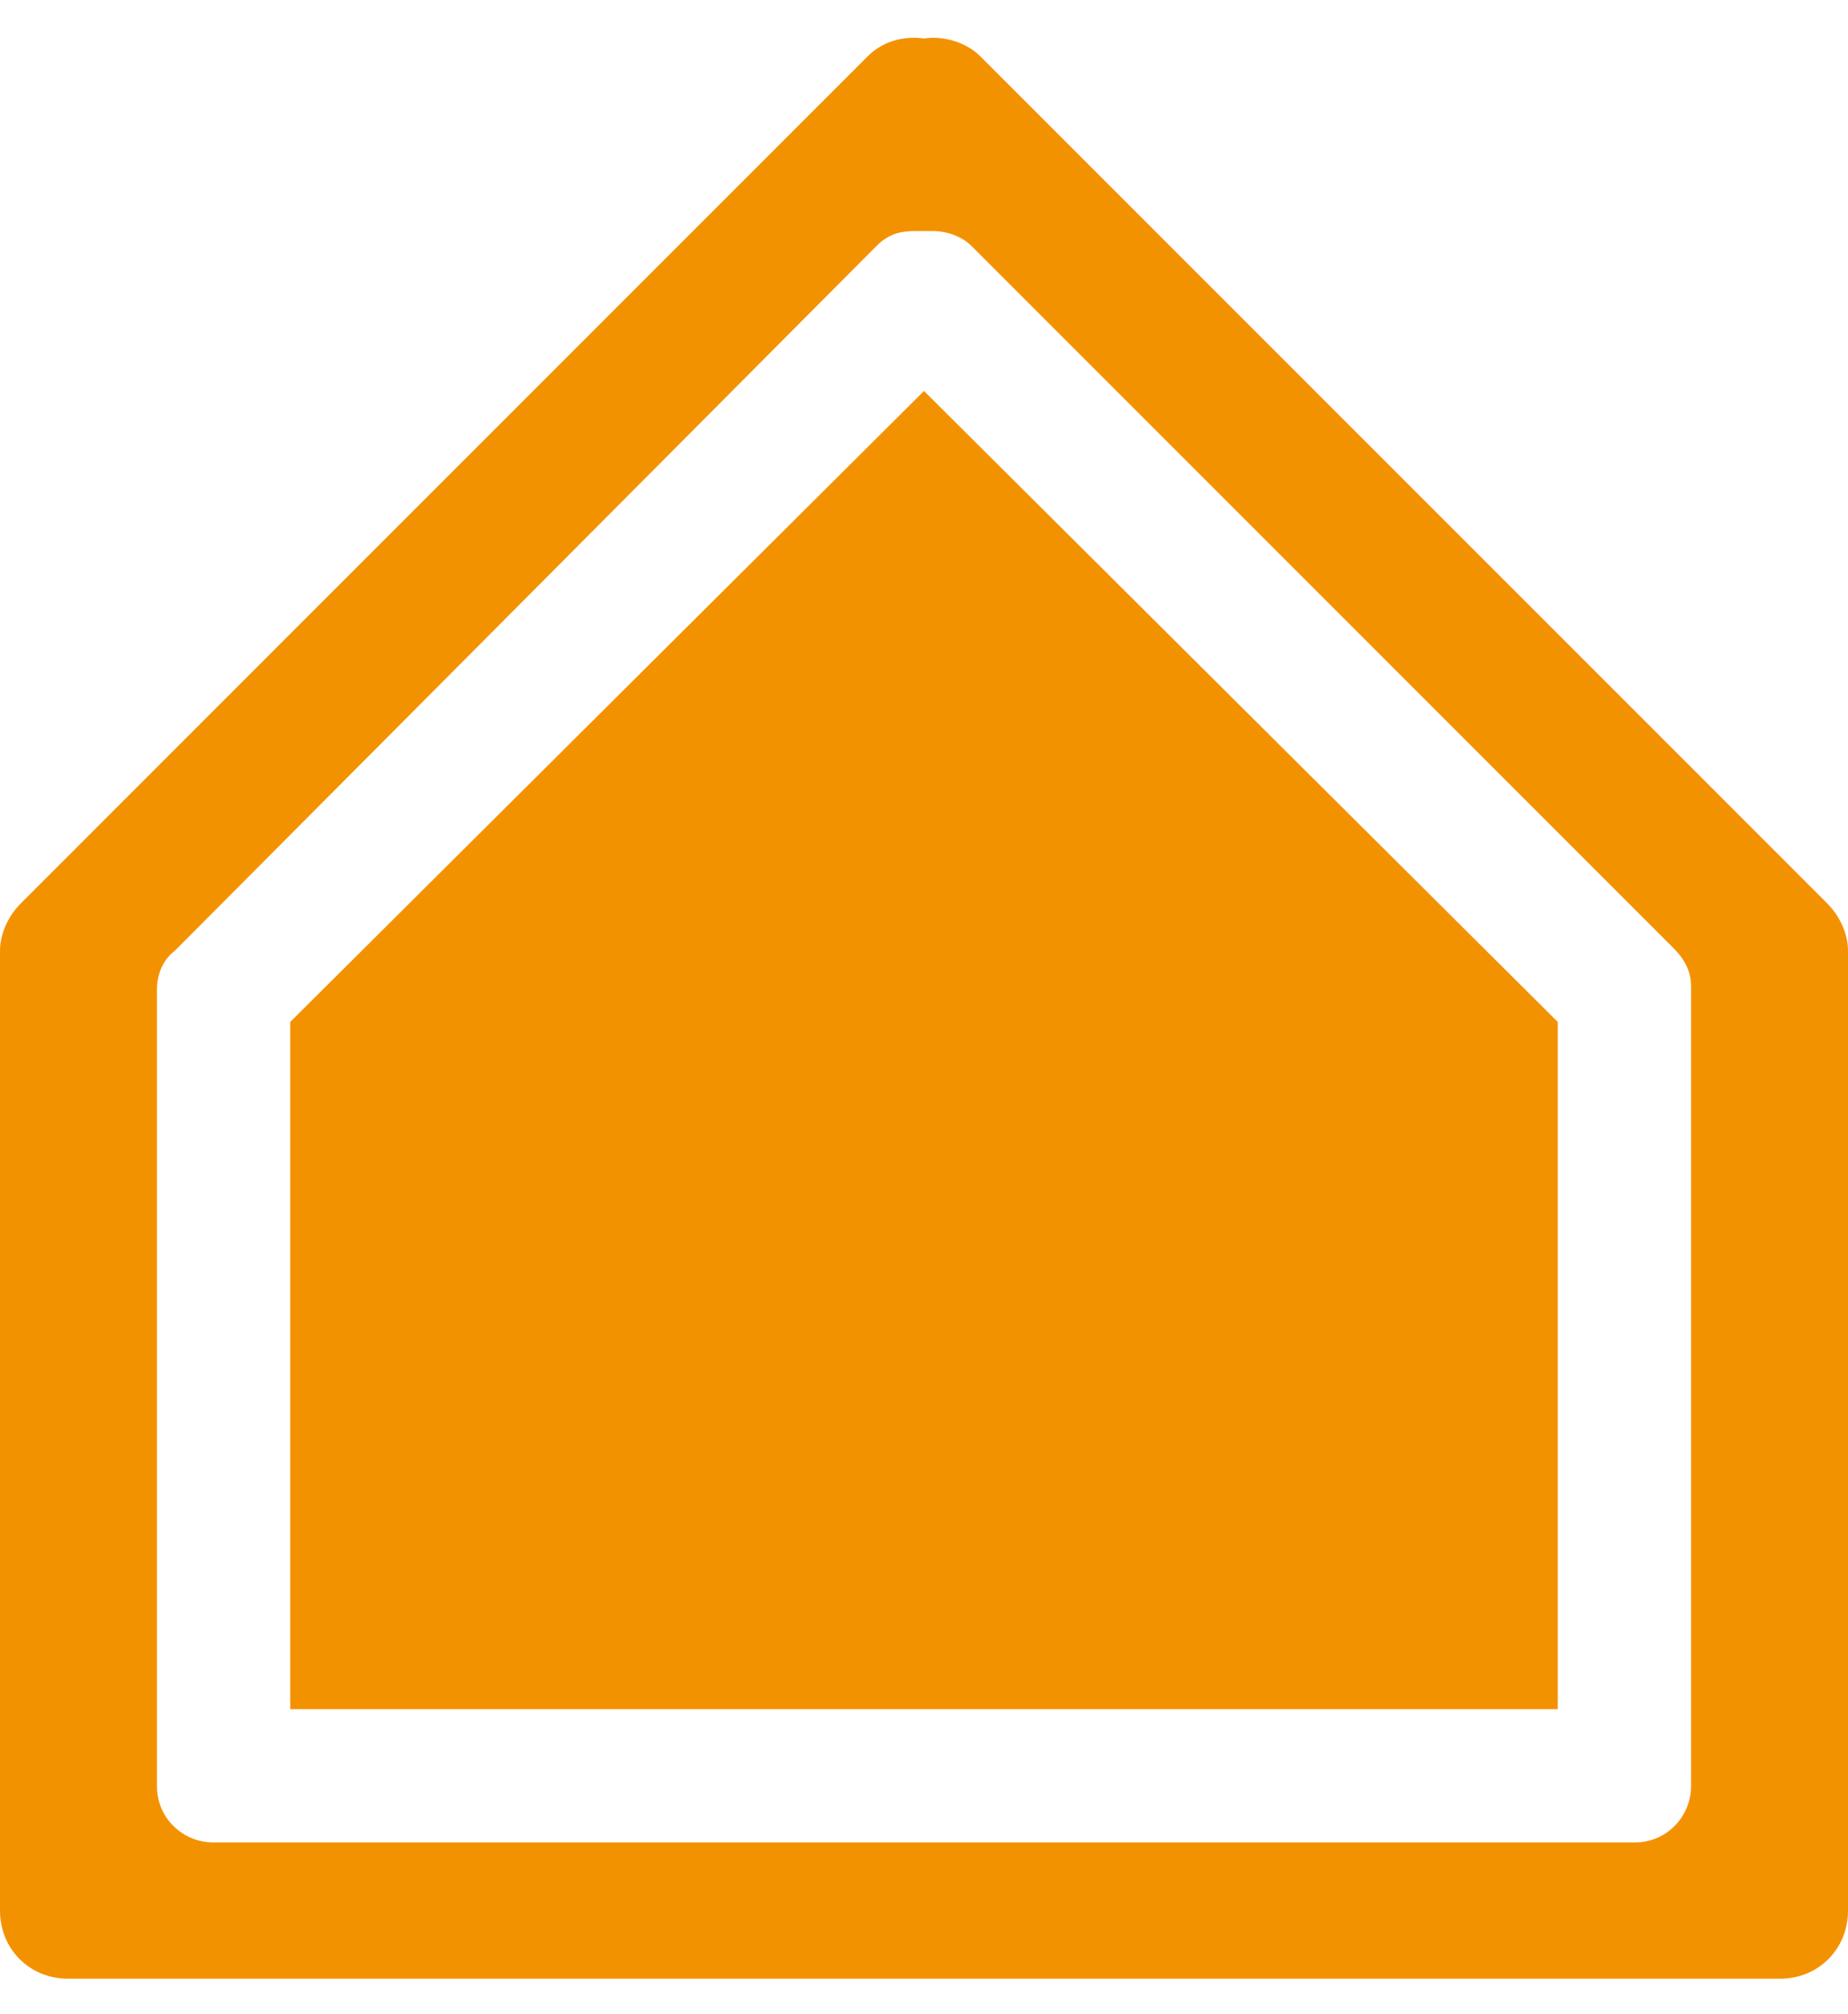<?xml version="1.0" encoding="utf-8"?>
<!-- Generator: Adobe Illustrator 24.1.3, SVG Export Plug-In . SVG Version: 6.00 Build 0)  -->
<svg version="1.1" id="Calque_1" xmlns="http://www.w3.org/2000/svg" xmlns:xlink="http://www.w3.org/1999/xlink" x="0px" y="0px"
	 viewBox="0 0 62.4 68" style="enable-background:new 0 0 62.4 68;" xml:space="preserve">
<style type="text/css">
	.st0{fill:#F39200;}
</style>
<g>
	<polygon class="st0" points="9.8,34.5 9.8,36 9.8,57.7 52.6,57.7 52.6,36 52.6,34.5 31.2,13.2 	"/>
	<path class="st0" d="M61.7,30.5L33.1,1.9c-0.5-0.5-1.3-0.7-1.9-0.6c-0.7-0.1-1.4,0.1-1.9,0.6L0.7,30.5c-0.4,0.4-0.7,1-0.7,1.6v0.2
		v2.9v29.3c0,1.3,1,2.3,2.3,2.3h57.8c1.3,0,2.3-1,2.3-2.3V35.2v-2.9v-0.2C62.4,31.5,62.1,30.9,61.7,30.5z M57.1,33.6V36v24.3
		c0,1-0.8,1.9-1.9,1.9h-48c-1,0-1.9-0.8-1.9-1.9V36v-2.4v-0.2c0-0.5,0.2-1,0.6-1.3L29.6,8.3c0.4-0.4,0.8-0.5,1.3-0.5
		c0.1,0,0.2,0,0.3,0c0.1,0,0.2,0,0.3,0c0.5,0,1,0.2,1.3,0.5l23.7,23.7c0.4,0.4,0.6,0.8,0.6,1.3V33.6z"/>
</g>
</svg>

